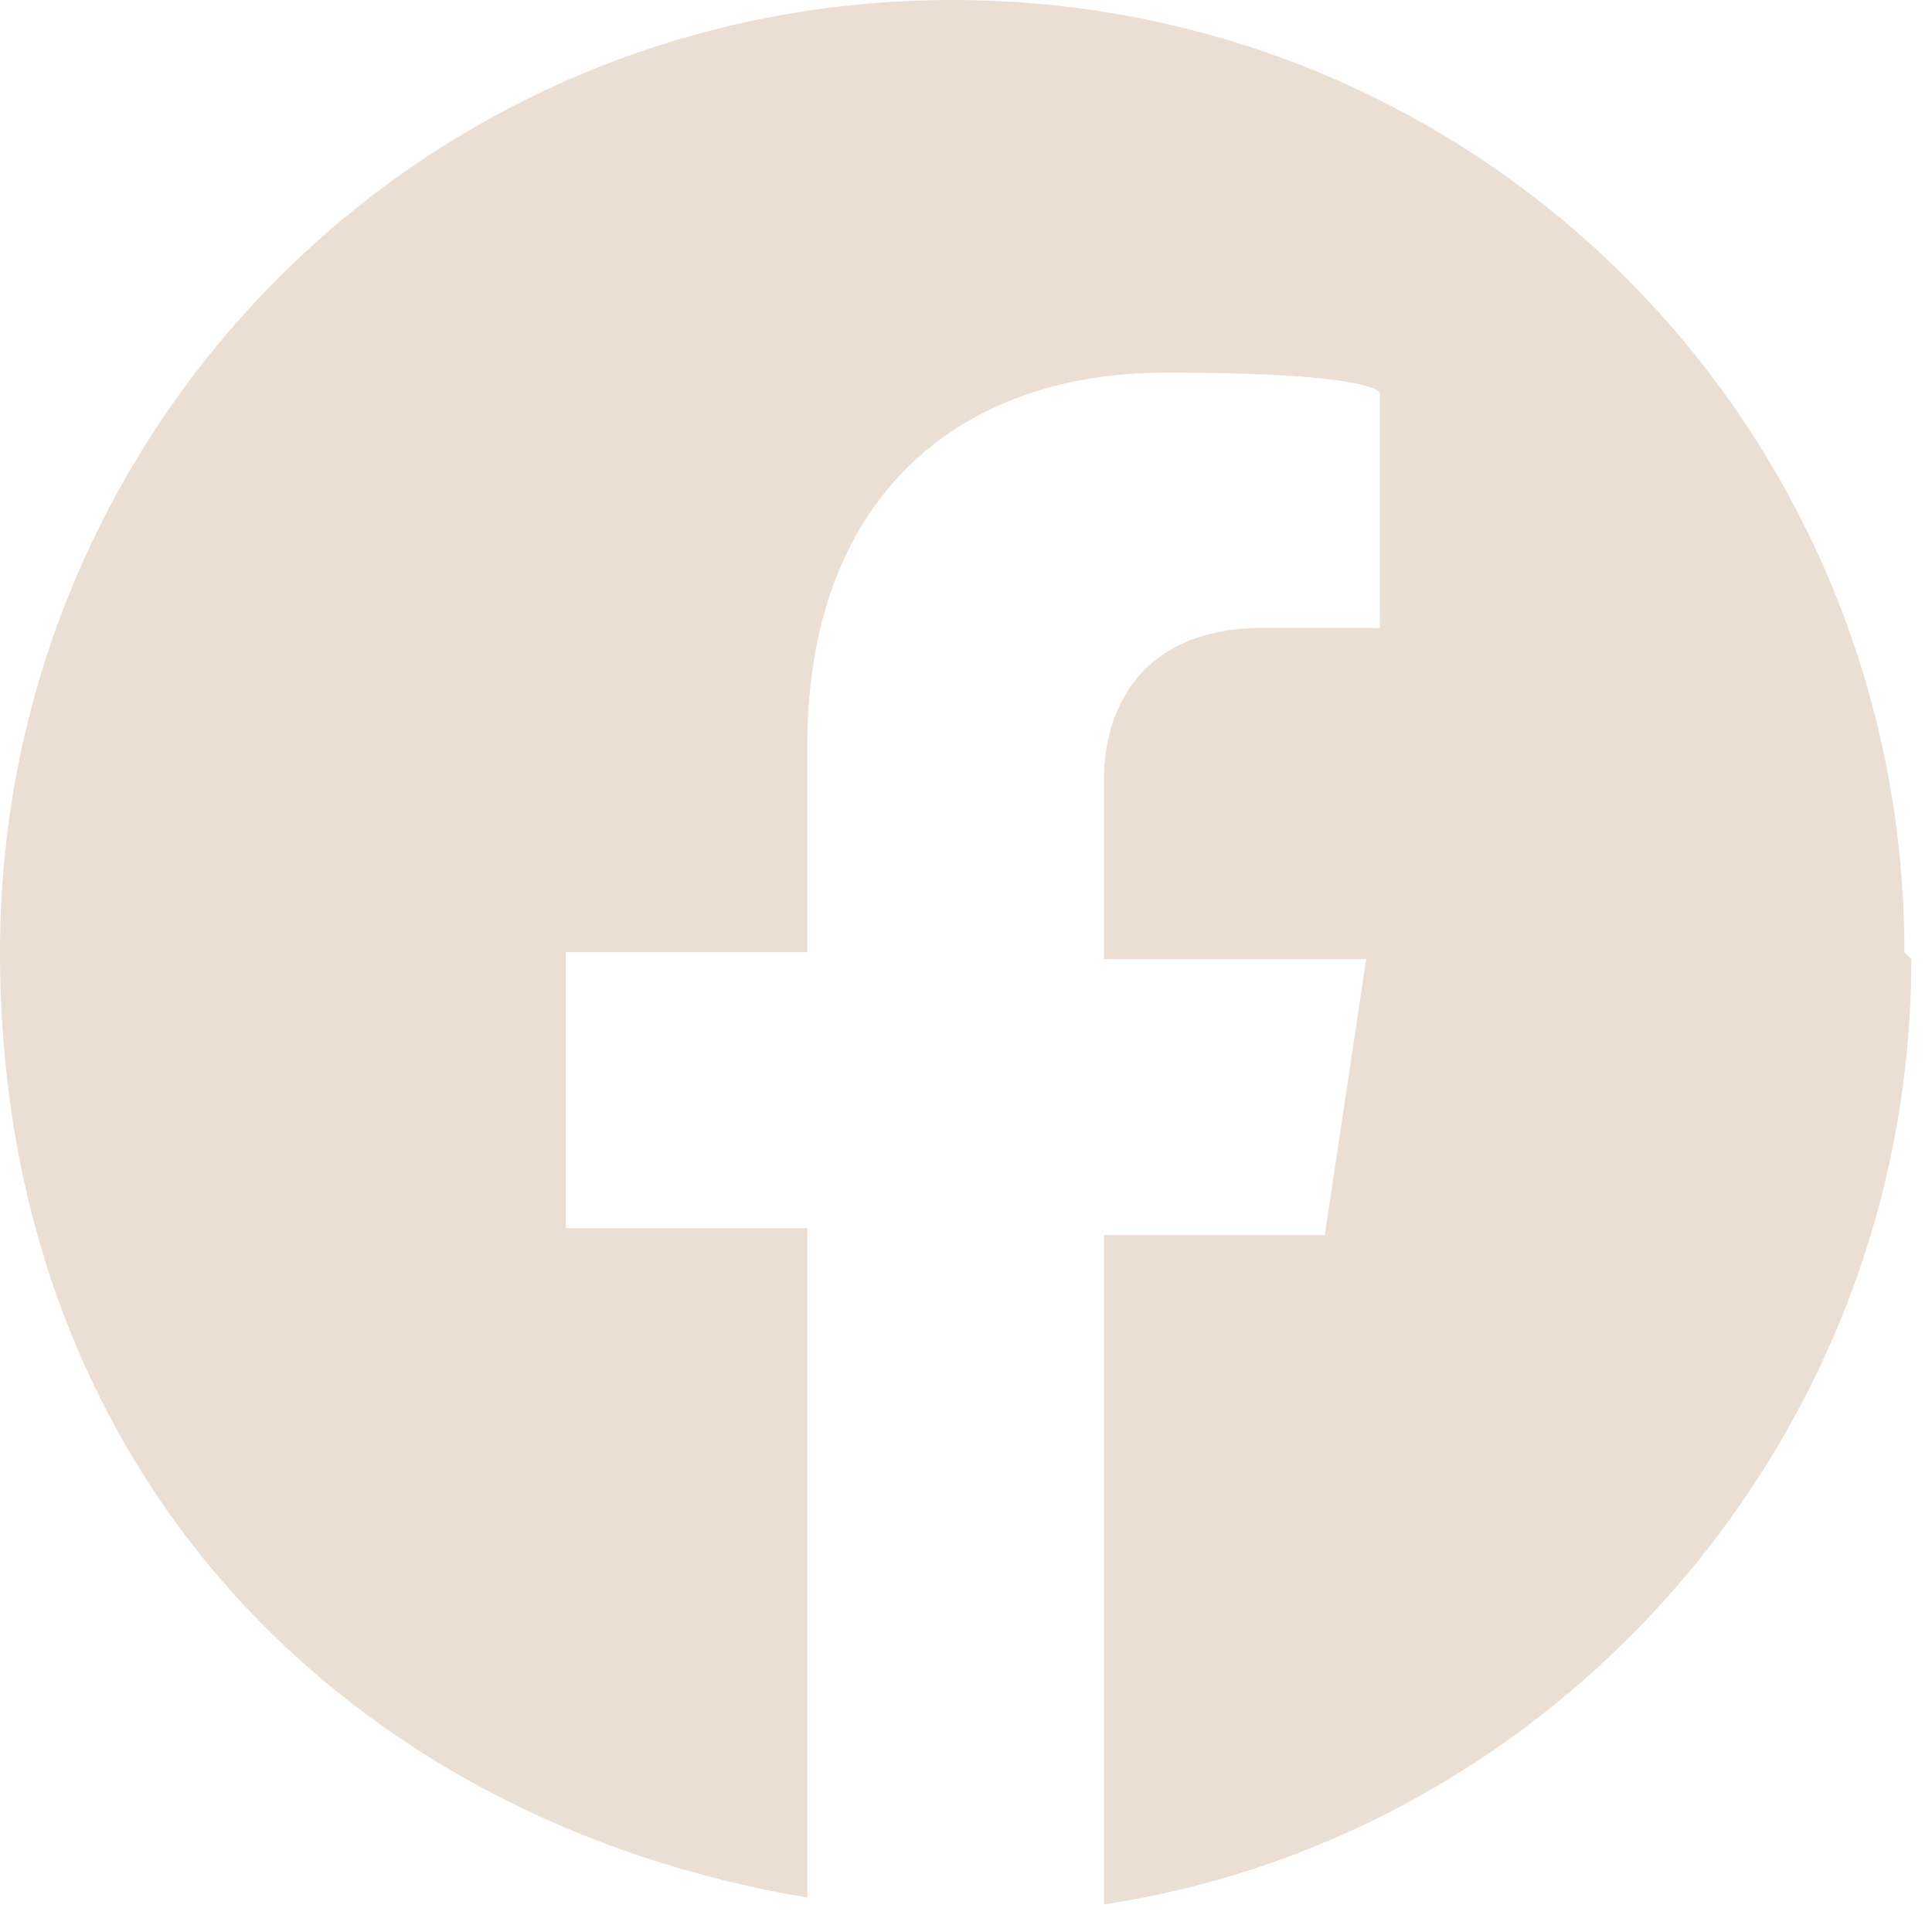 <?xml version="1.0" encoding="UTF-8"?>
<svg id="Camada_1" xmlns="http://www.w3.org/2000/svg" version="1.1" viewBox="0 0 28 28">
  <!-- Generator: Adobe Illustrator 29.7.1, SVG Export Plug-In . SVG Version: 2.1.1 Build 8)  -->
  <defs>
    <style>
      .st0 {
        fill: #ebded3;
      }
    </style>
  </defs>
  <path class="st0" d="M27.6,13.8C27.6,6.2,21.5,0,13.8,0S0,6.2,0,13.8s5.1,12.6,11.7,13.7v-9.7h-3.5v-4h3.5v-3c0-3.5,2.1-5.4,5.2-5.4s3.1.3,3.1.3v3.4h-1.7c-1.7,0-2.3,1.1-2.3,2.2v2.6h3.8l-.6,4h-3.2v9.7c6.6-1,11.7-6.8,11.7-13.7Z"/>
</svg>